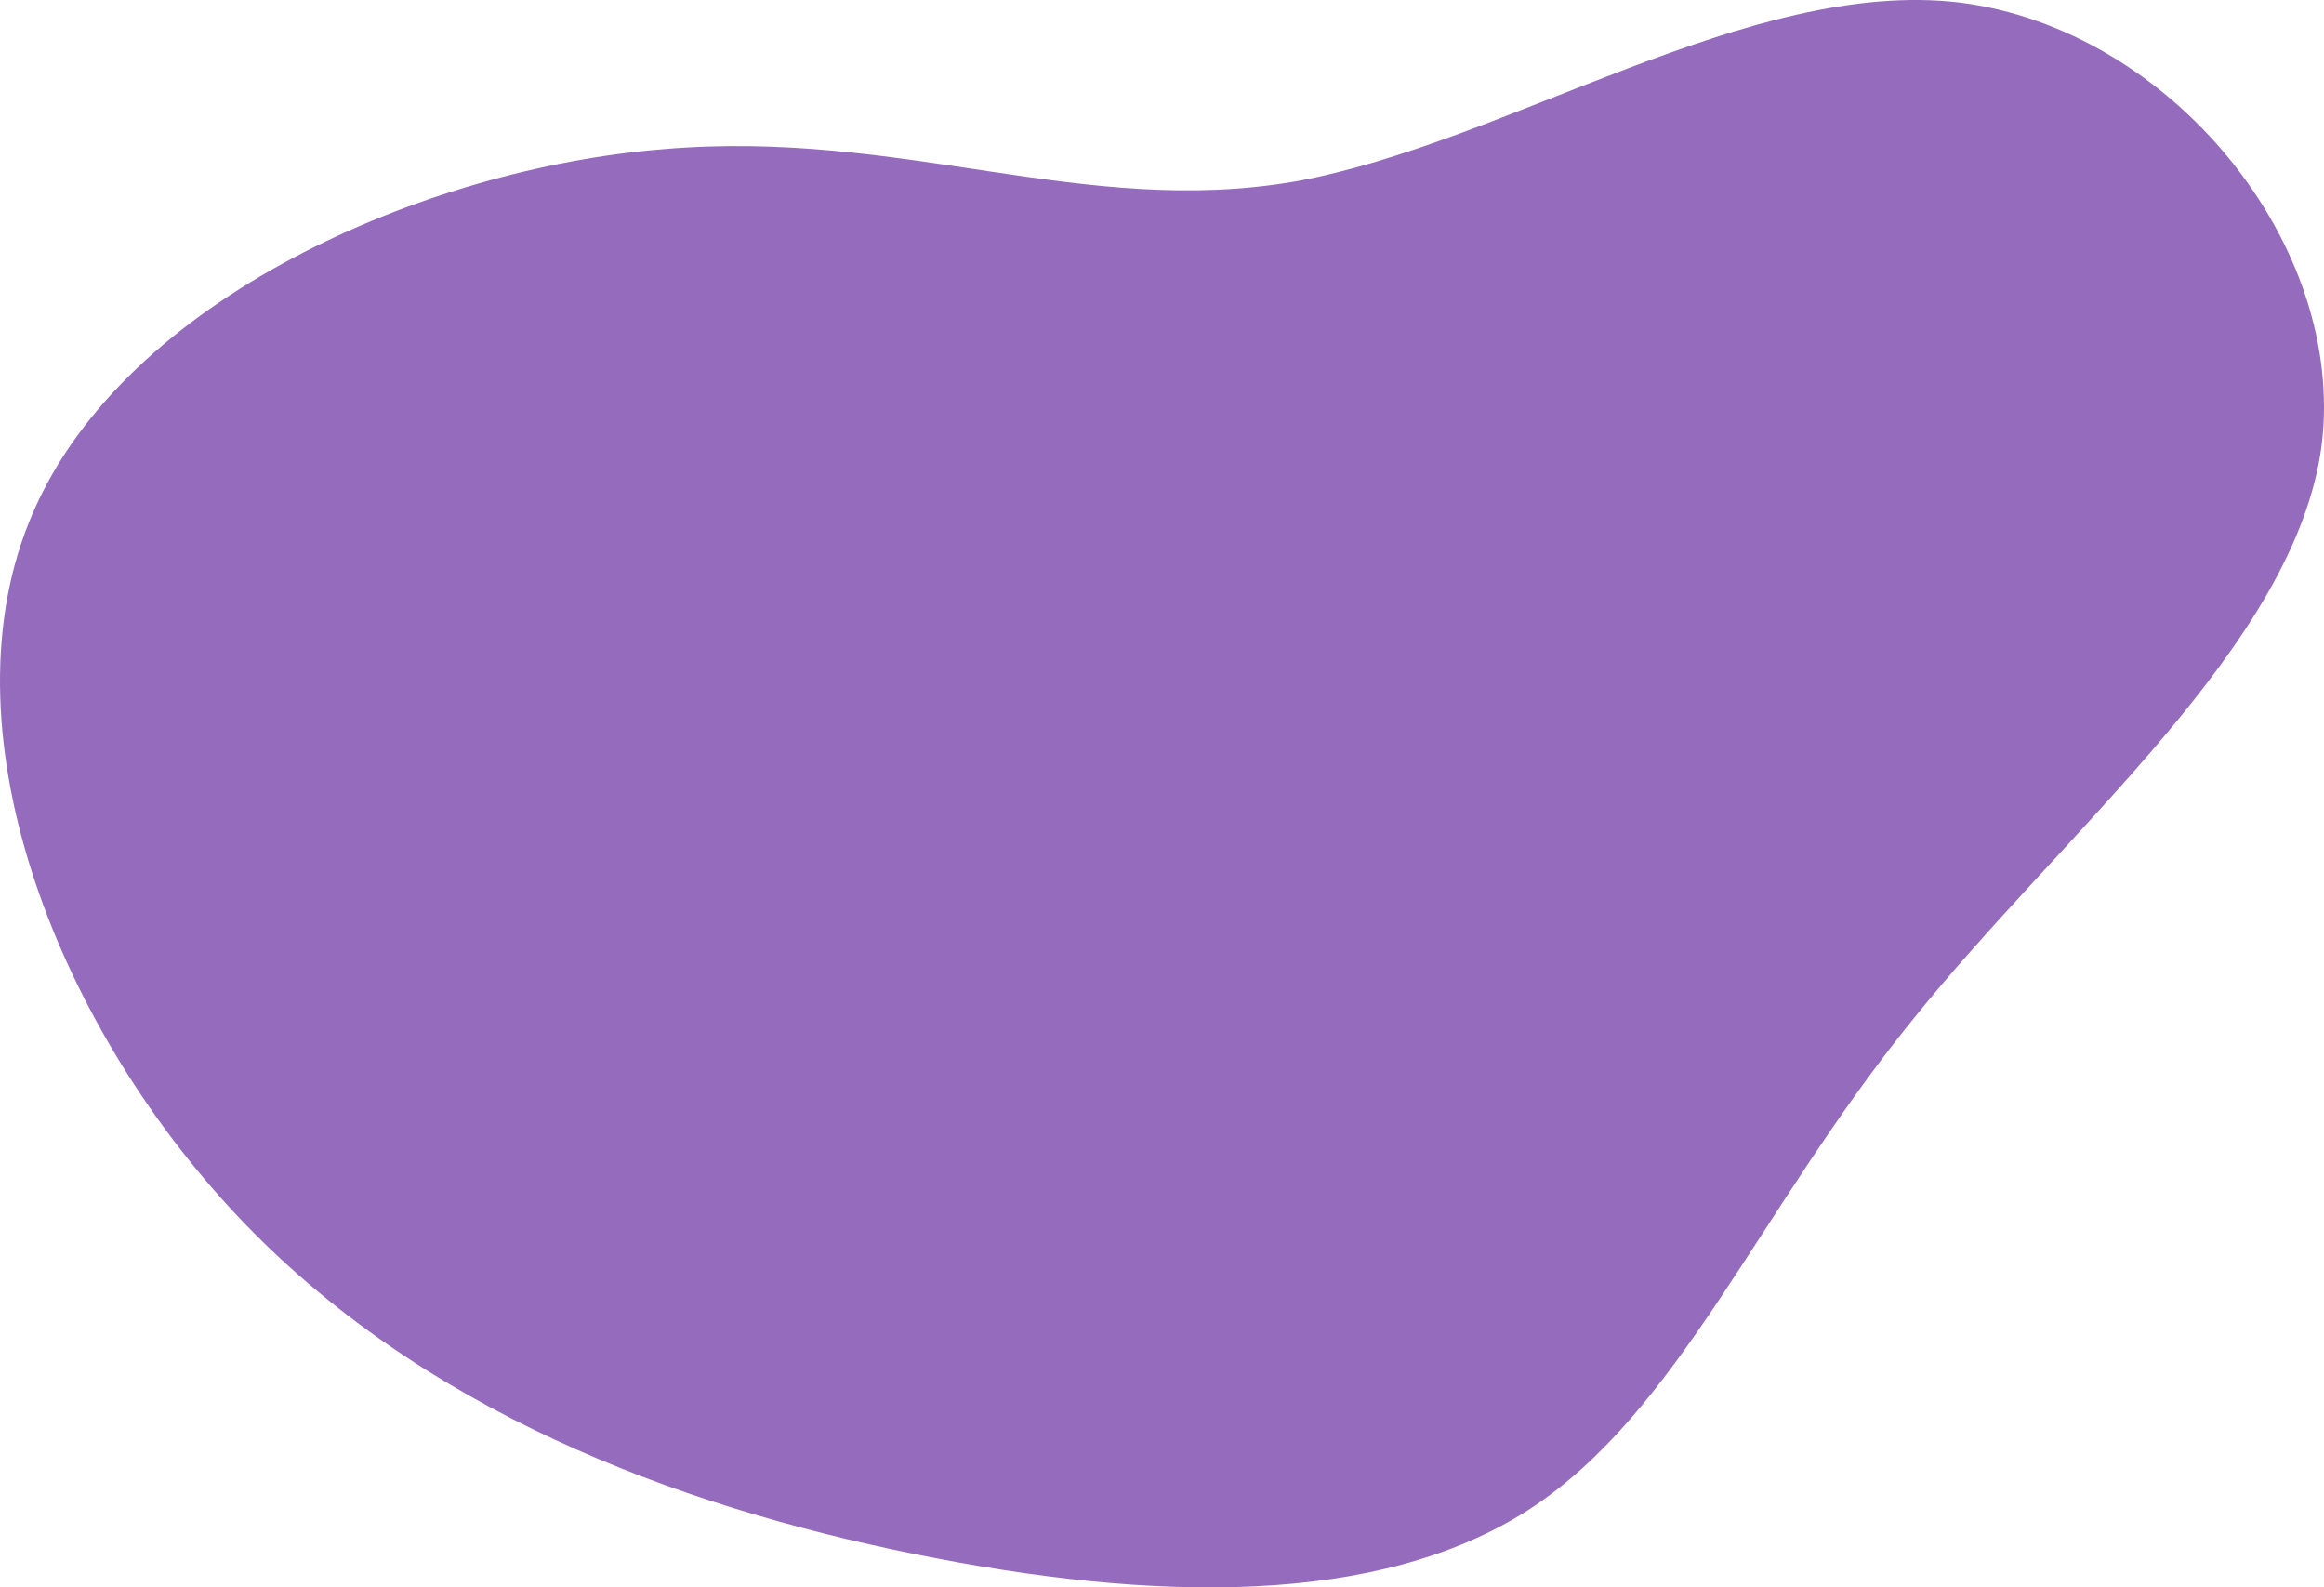 <svg xmlns="http://www.w3.org/2000/svg" viewBox="0 0 158.506 108.256"><path id="_666" data-name="666" d="M47.5-46.4c14.4,1.8,26.4,16.5,24.7,30.2C70.4-2.6,54.7,10,44.2,23.1c-10.5,13-15.8,26.6-26.1,33.3C7.8,63-7.5,62.7-23.8,59.4S-57.5,49.6-70,36.3-90.2,2.9-83.9-11.6c6.3-14.6,26.7-23.5,43-24.8,16.3-1.4,28.6,4.7,43.1,2.2C16.6-36.8,33.2-48.1,47.5-46.4Z" transform="translate(86.145 46.573)" fill="#956cbd"></path></svg>